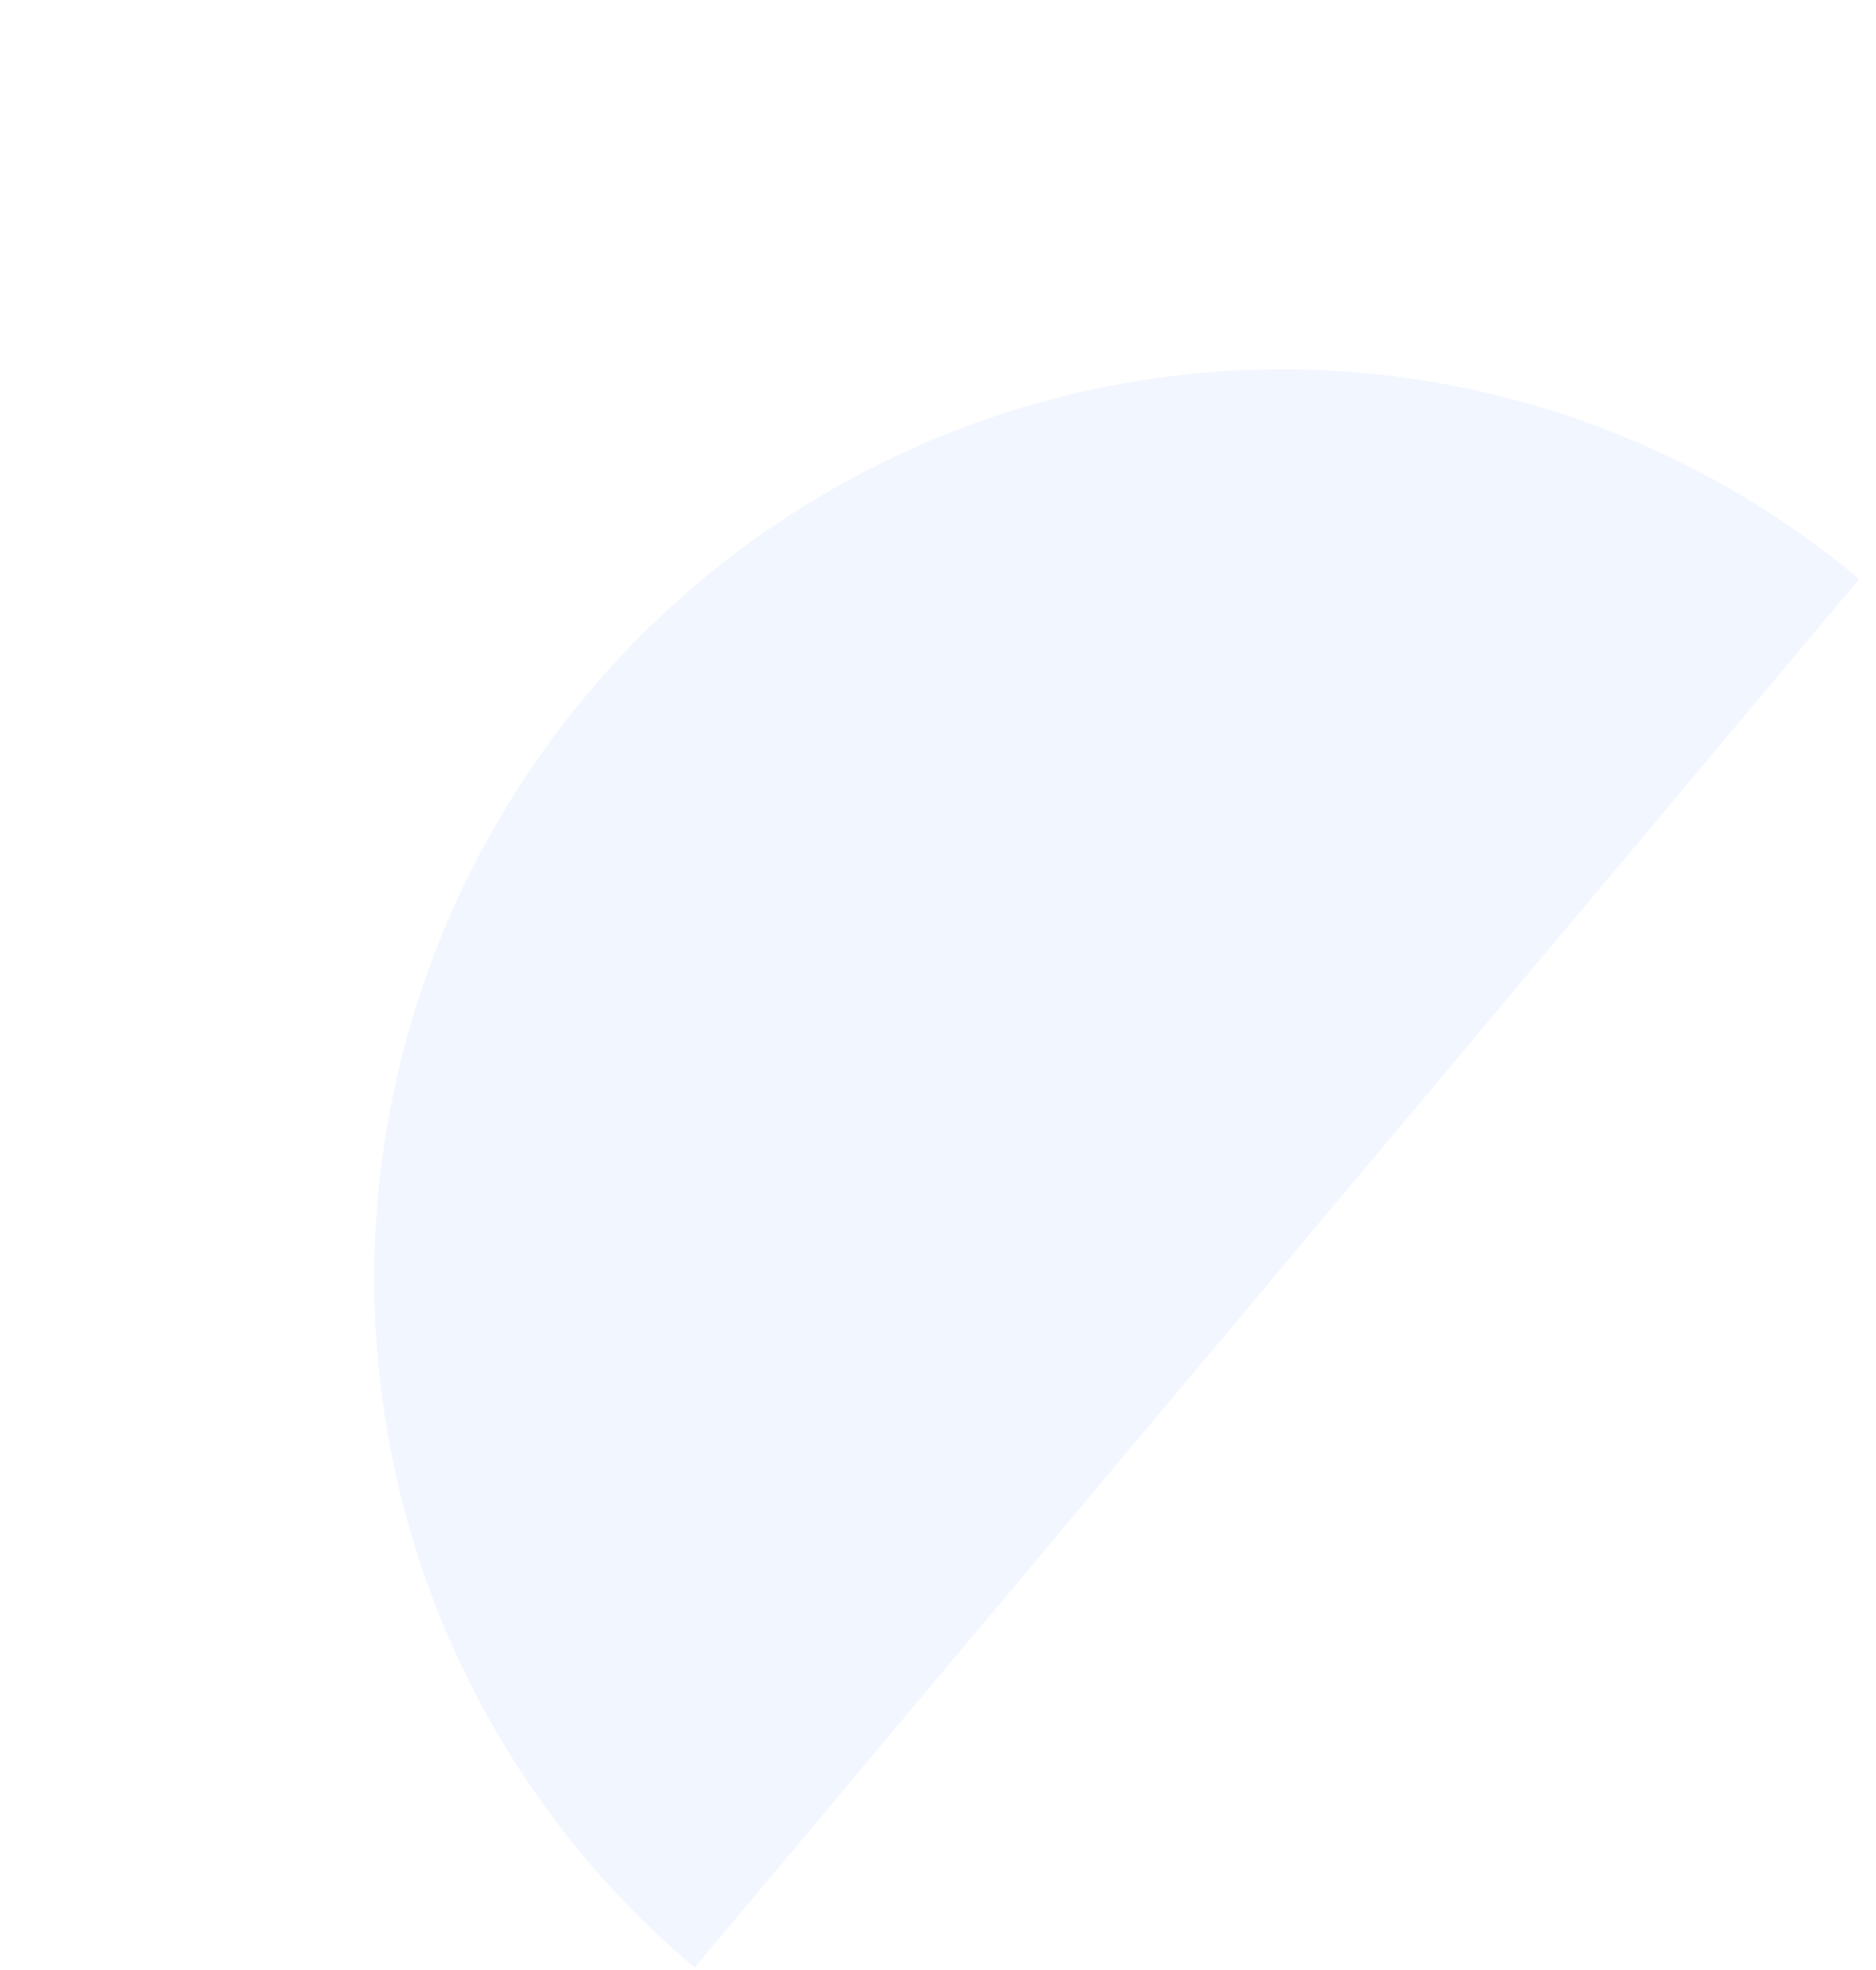 <svg width="101" height="106" viewBox="0 0 101 106" fill="none" xmlns="http://www.w3.org/2000/svg">
<path opacity="0.06" d="M37.401 105.876C32.524 101.784 28.505 96.766 25.575 91.108C22.645 85.45 20.86 79.263 20.322 72.9C19.784 66.538 20.504 60.124 22.441 54.026C24.378 47.928 27.493 42.264 31.61 37.358C35.726 32.452 40.763 28.401 46.432 25.434C52.102 22.468 58.293 20.645 64.652 20.07C71.011 19.495 77.414 20.178 83.495 22.082C89.576 23.985 95.216 27.071 100.093 31.163L68.747 68.52L37.401 105.876Z" fill="#316BFF"/>
</svg>
